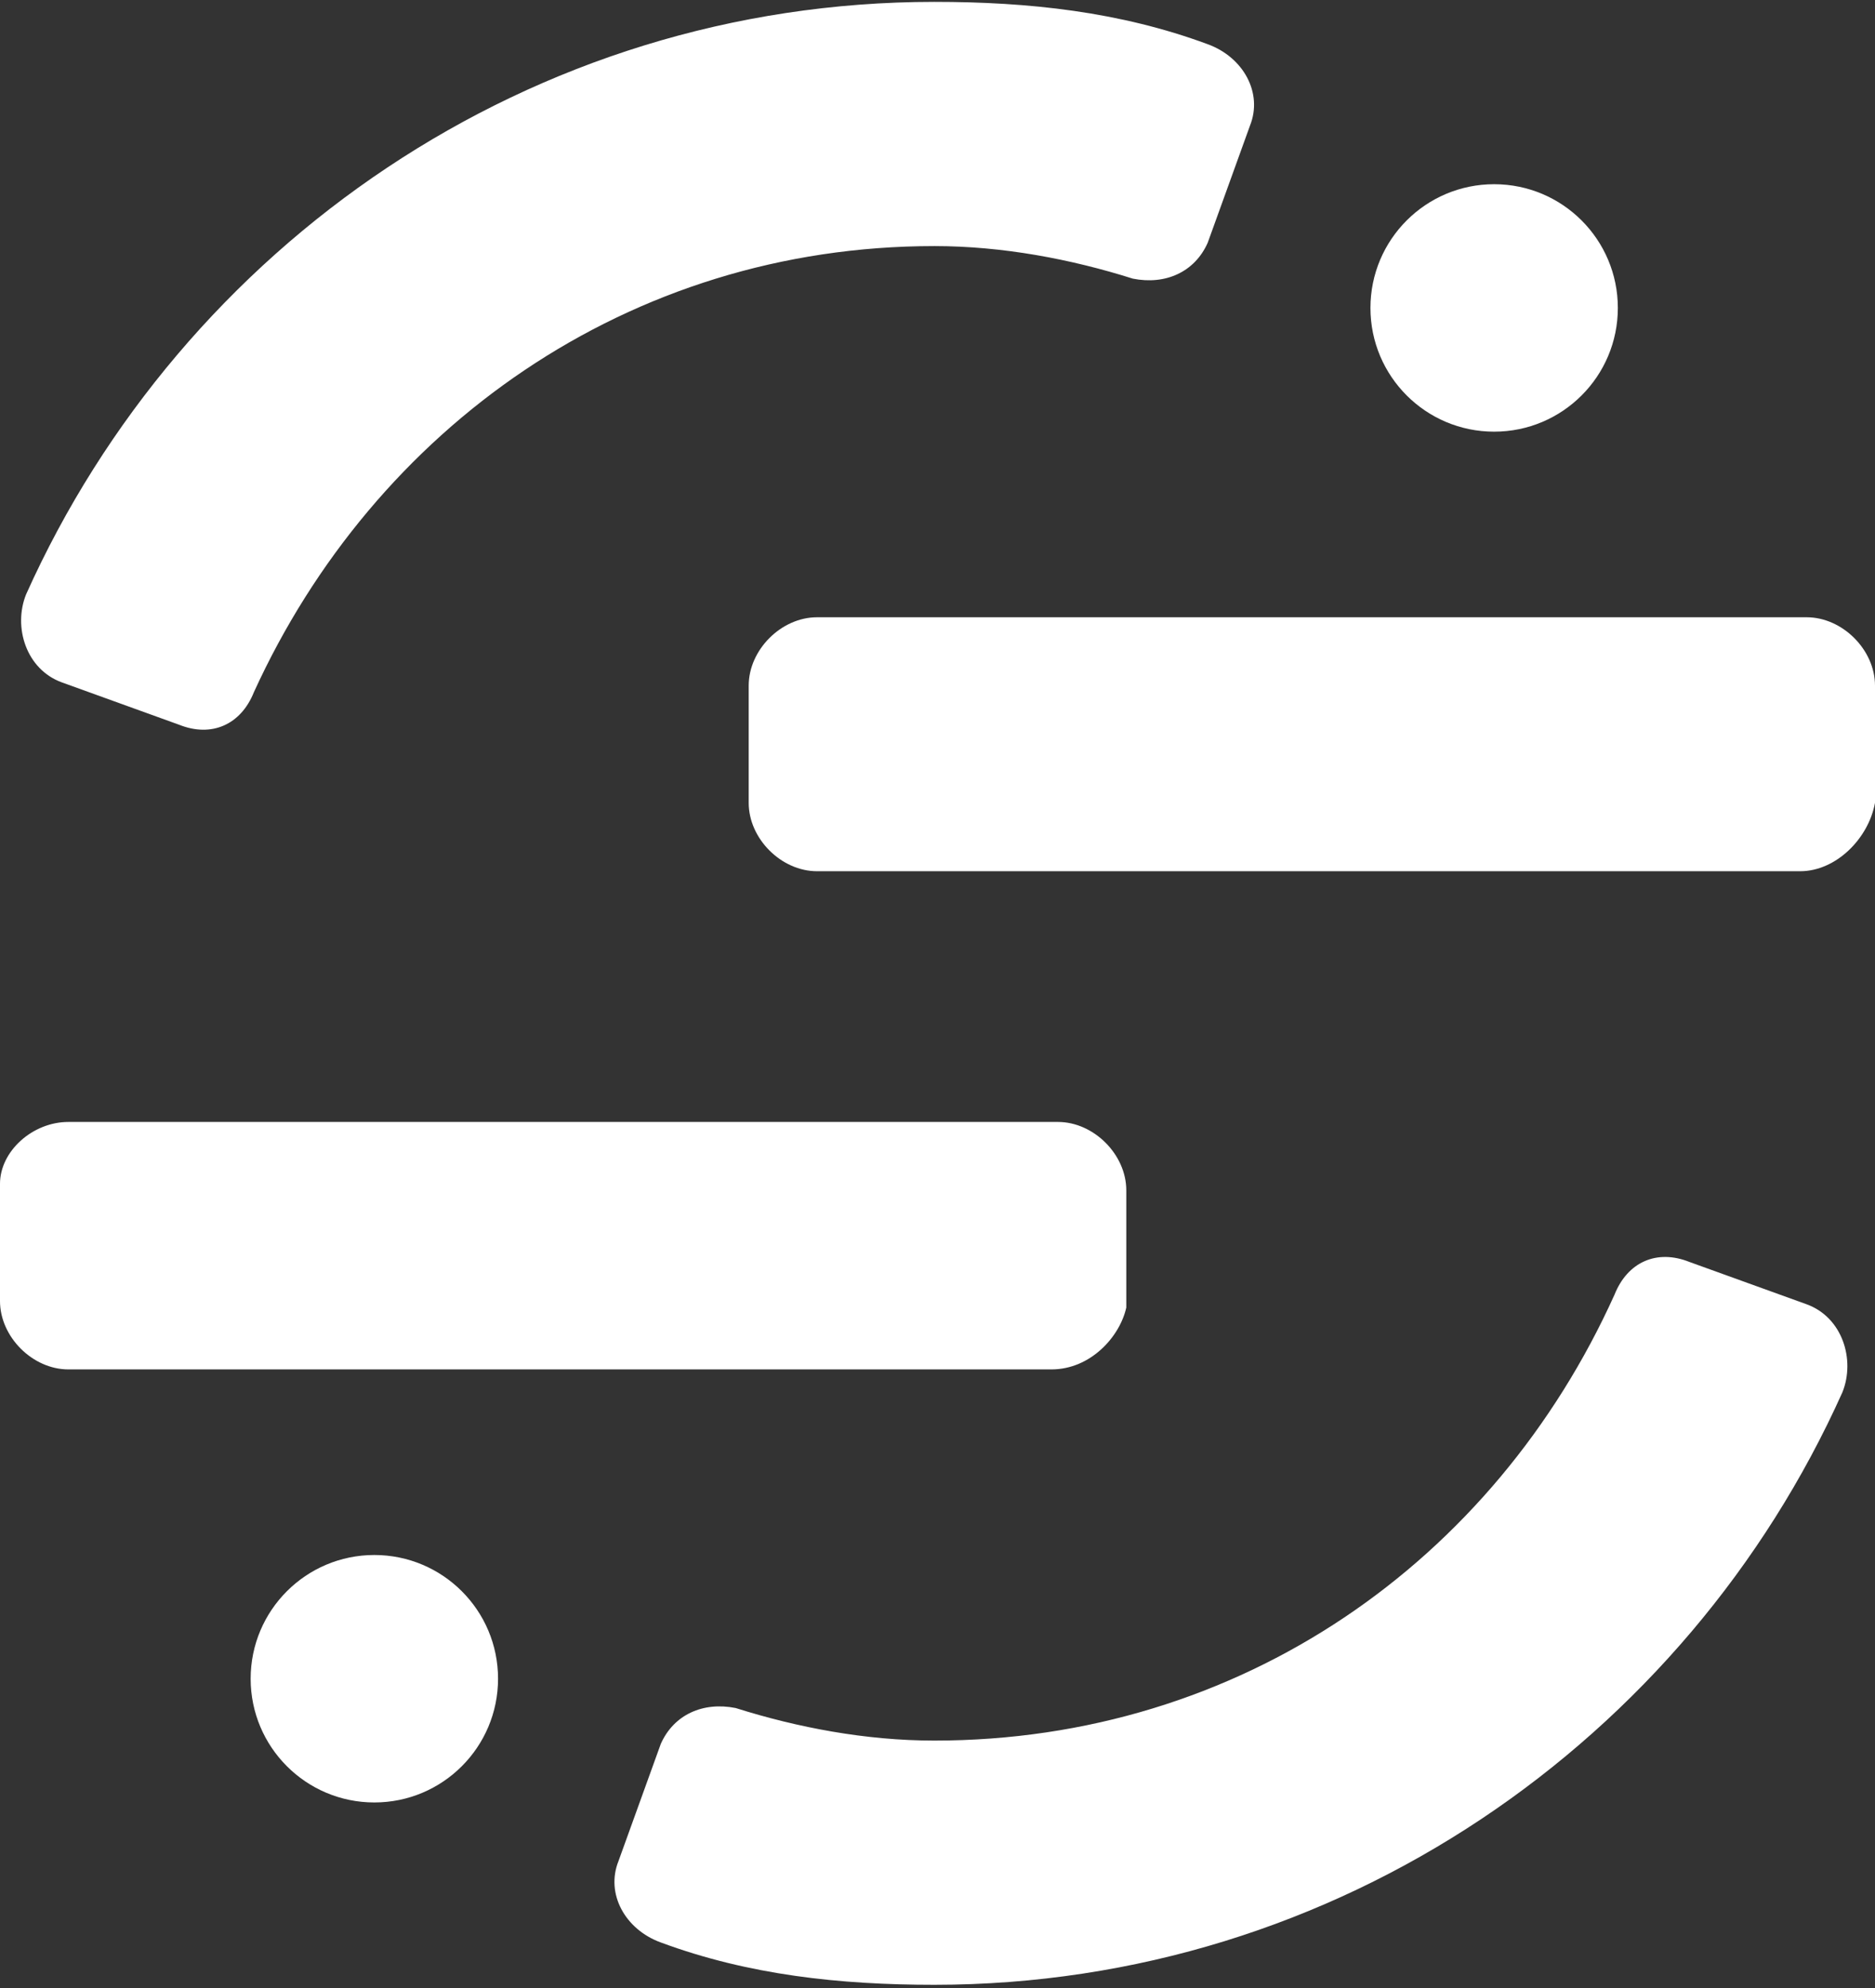 <svg height="318" viewBox="0 0 300 318" width="300" xmlns="http://www.w3.org/2000/svg"><rect x="0" y="0" width="300" height="318" fill="#333333" stroke="none"/><g fill="#fff" transform="translate(0 .3)"><path d="m288.021 139.062h-157.292c-5.729 0-10.938-5.208-10.938-10.938v-18.75c0-5.729 5.208-10.938 10.938-10.938h158.333c5.729 0 10.938 5.208 10.938 10.938v18.75c-1.042 5.729-6.25 10.938-11.979 10.938zm-119.792 79.688h-157.292c-5.729 0-10.938-5.208-10.938-10.938v-18.75c0-5.208 5.208-9.896 10.938-9.896h158.333c5.729 0 10.937 5.208 10.937 10.938v18.75c-1.042 4.688-5.729 9.896-11.979 9.896z"/><circle cx="59.896" cy="268.229" r="19.792"/><circle cx="239.063" cy="48.958" r="19.792"/><path d="m149.479 278.125c-10.938 0-21.875-2.083-31.771-5.208-5.208-1.042-9.896 1.042-11.979 5.729l-6.771 18.75c-2.083 5.208 1.042 10.938 6.771 13.021 14.062 5.208 28.646 6.771 43.75 6.771 64.583 0 120.312-39.062 145.312-94.792 2.083-5.208 0-11.979-5.729-14.062l-18.75-6.771c-5.208-2.083-9.896 0-11.979 5.208-19.271 42.708-59.896 71.354-108.854 71.354zm0-239.062c10.938 0 21.875 2.083 31.771 5.208 5.208 1.042 9.896-1.042 11.979-5.729l6.771-18.75c2.083-5.208-1.042-10.938-6.771-13.021-14.062-5.208-28.646-6.771-43.75-6.771-64.583 0-120.312 39.062-145.312 94.792-2.083 5.208 0 11.979 5.729 14.063l18.75 6.771c5.208 2.083 9.896 0 11.979-5.208 19.271-42.188 59.896-71.354 108.854-71.354z"/></g></svg>